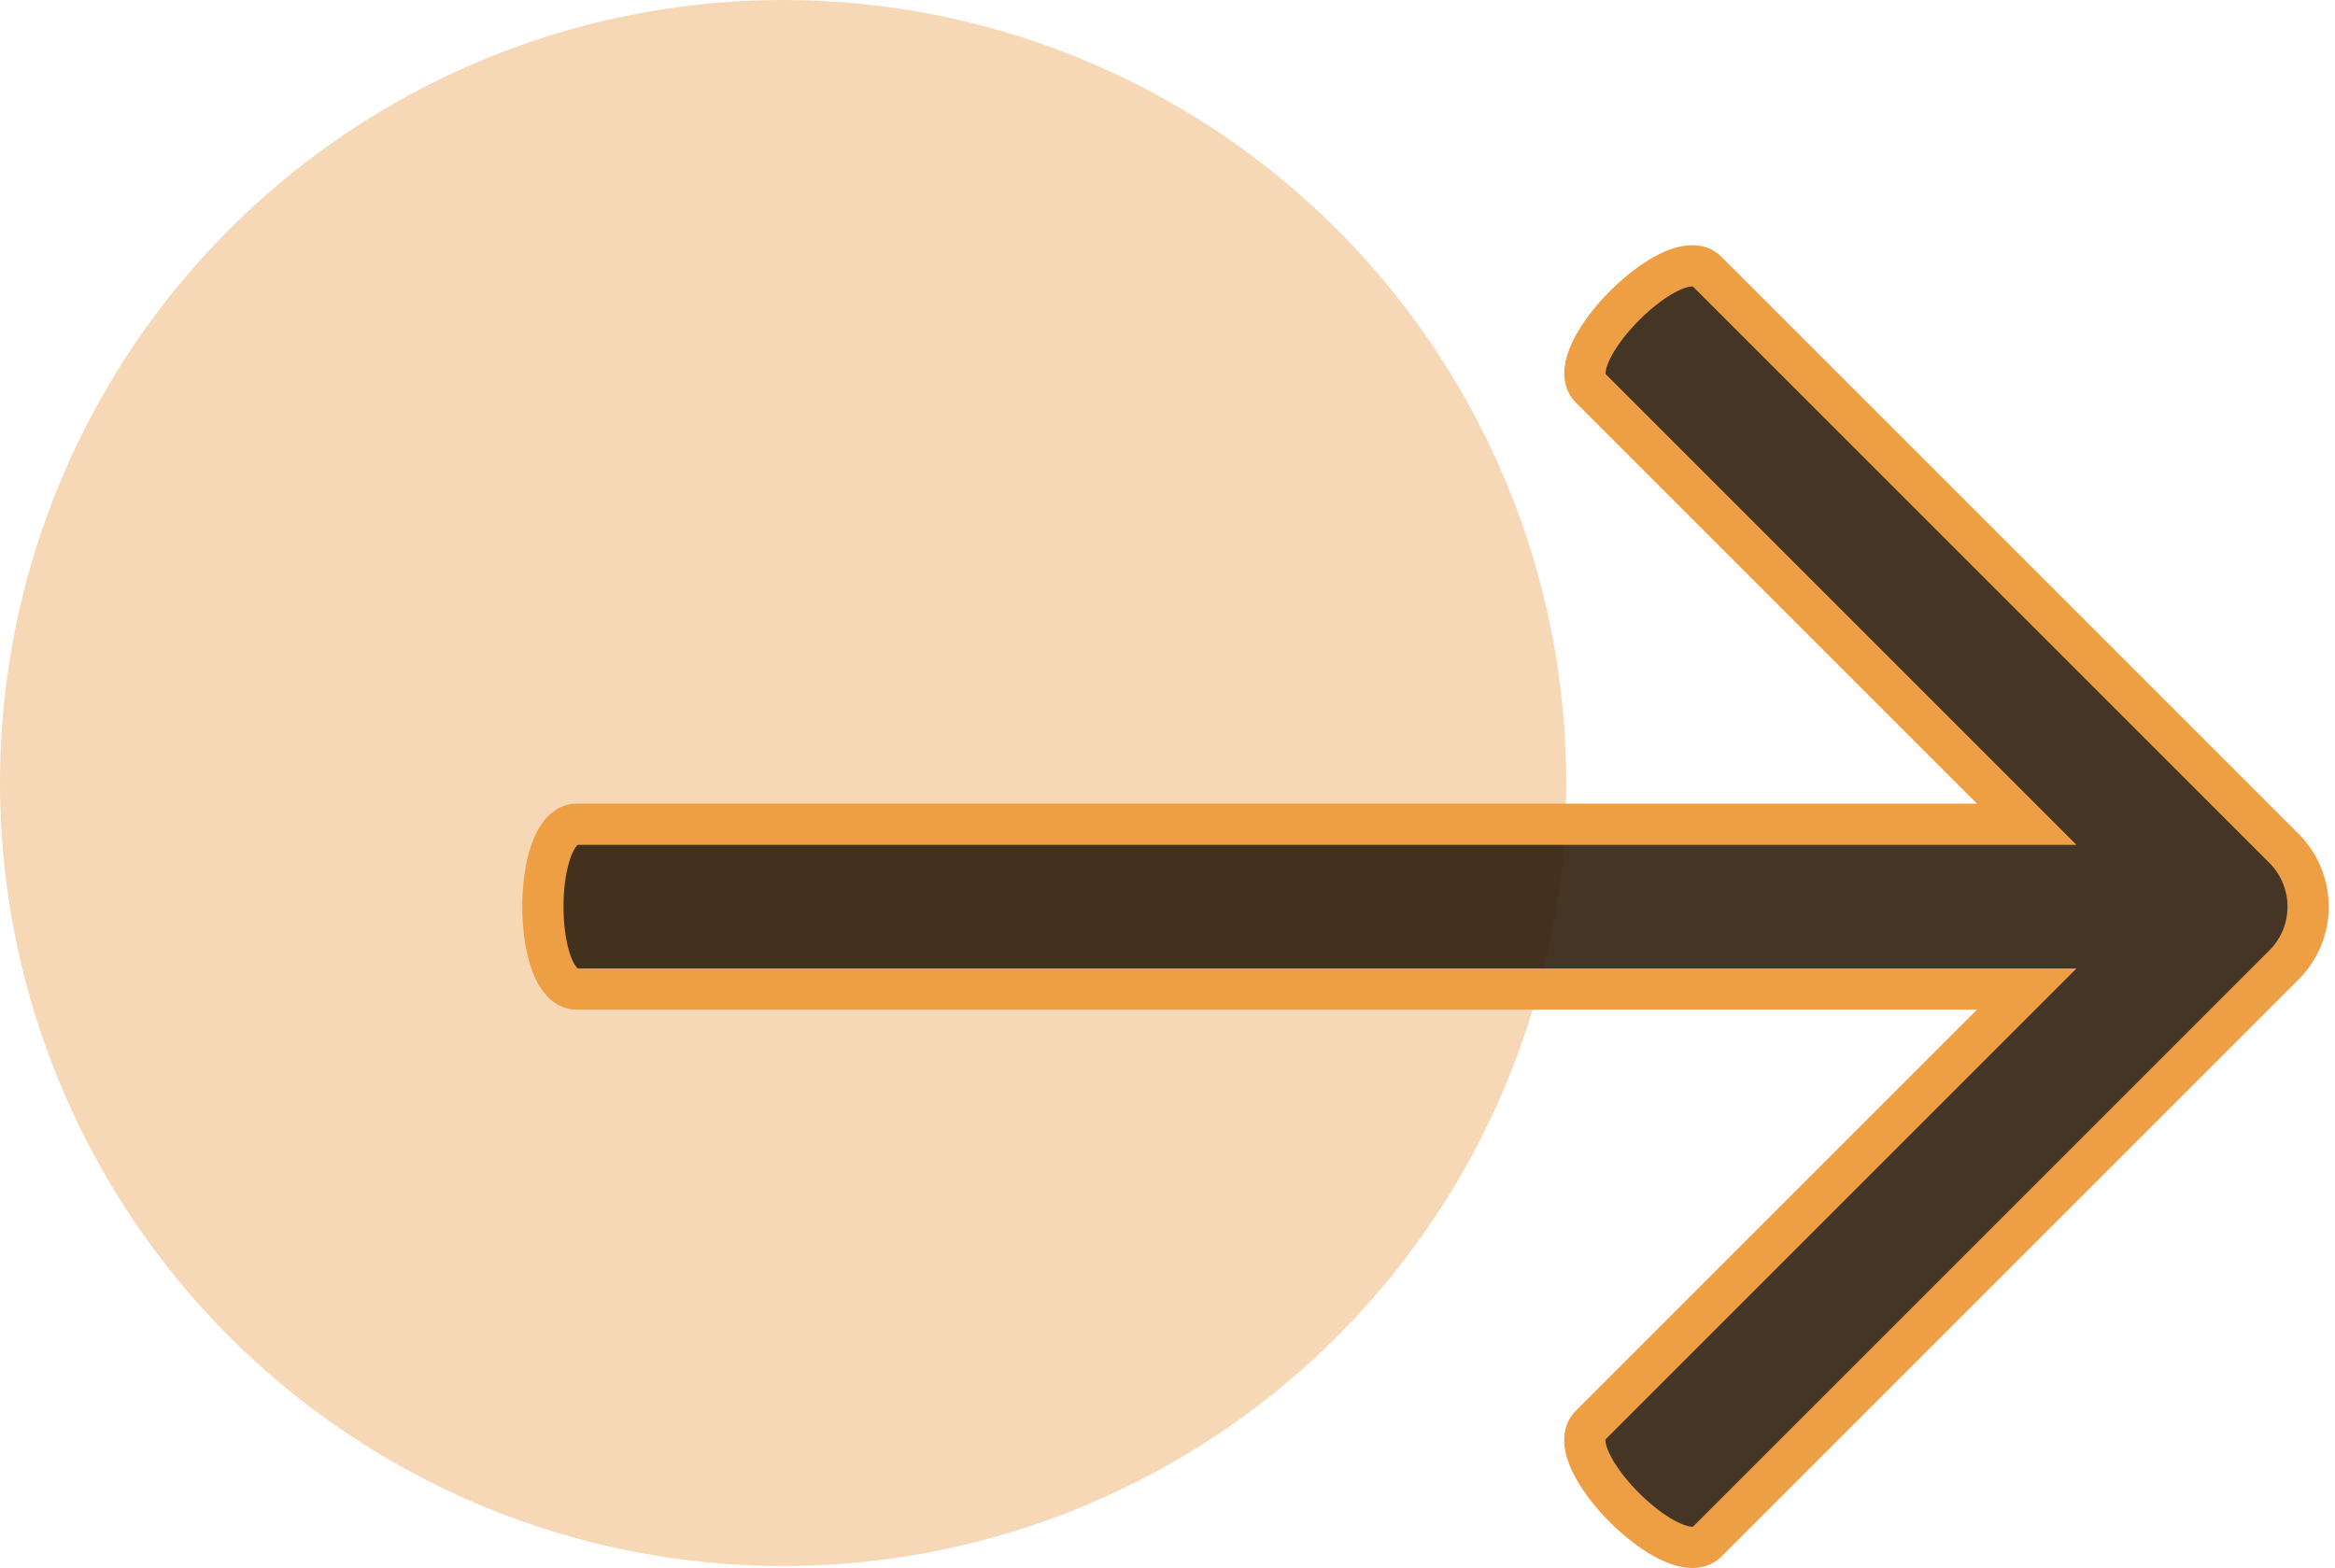 <svg xmlns="http://www.w3.org/2000/svg" width="28.326" height="19.028" viewBox="0 0 28.326 19.028"><g id="arrow" transform="translate(-237 -674)"><circle id="Ellipse_8" data-name="Ellipse 8" cx="9.5" cy="9.5" r="9.5" transform="translate(237 674)" fill="#f7d8b6"></circle><path id="next" d="M22.707,11.293l-7-7c-.39-.391-1.8,1.024-1.414,1.414L19.586,11H2c-.552,0-.552,2,0,2H19.586l-5.293,5.293c-.391.39,1.024,1.8,1.414,1.414l7-7a1,1,0,0,0,0-1.414Z" transform="translate(242 673)" fill="rgba(48,32,13,0.9)" stroke="#ee9e43" stroke-width="0.5"></path></g></svg>